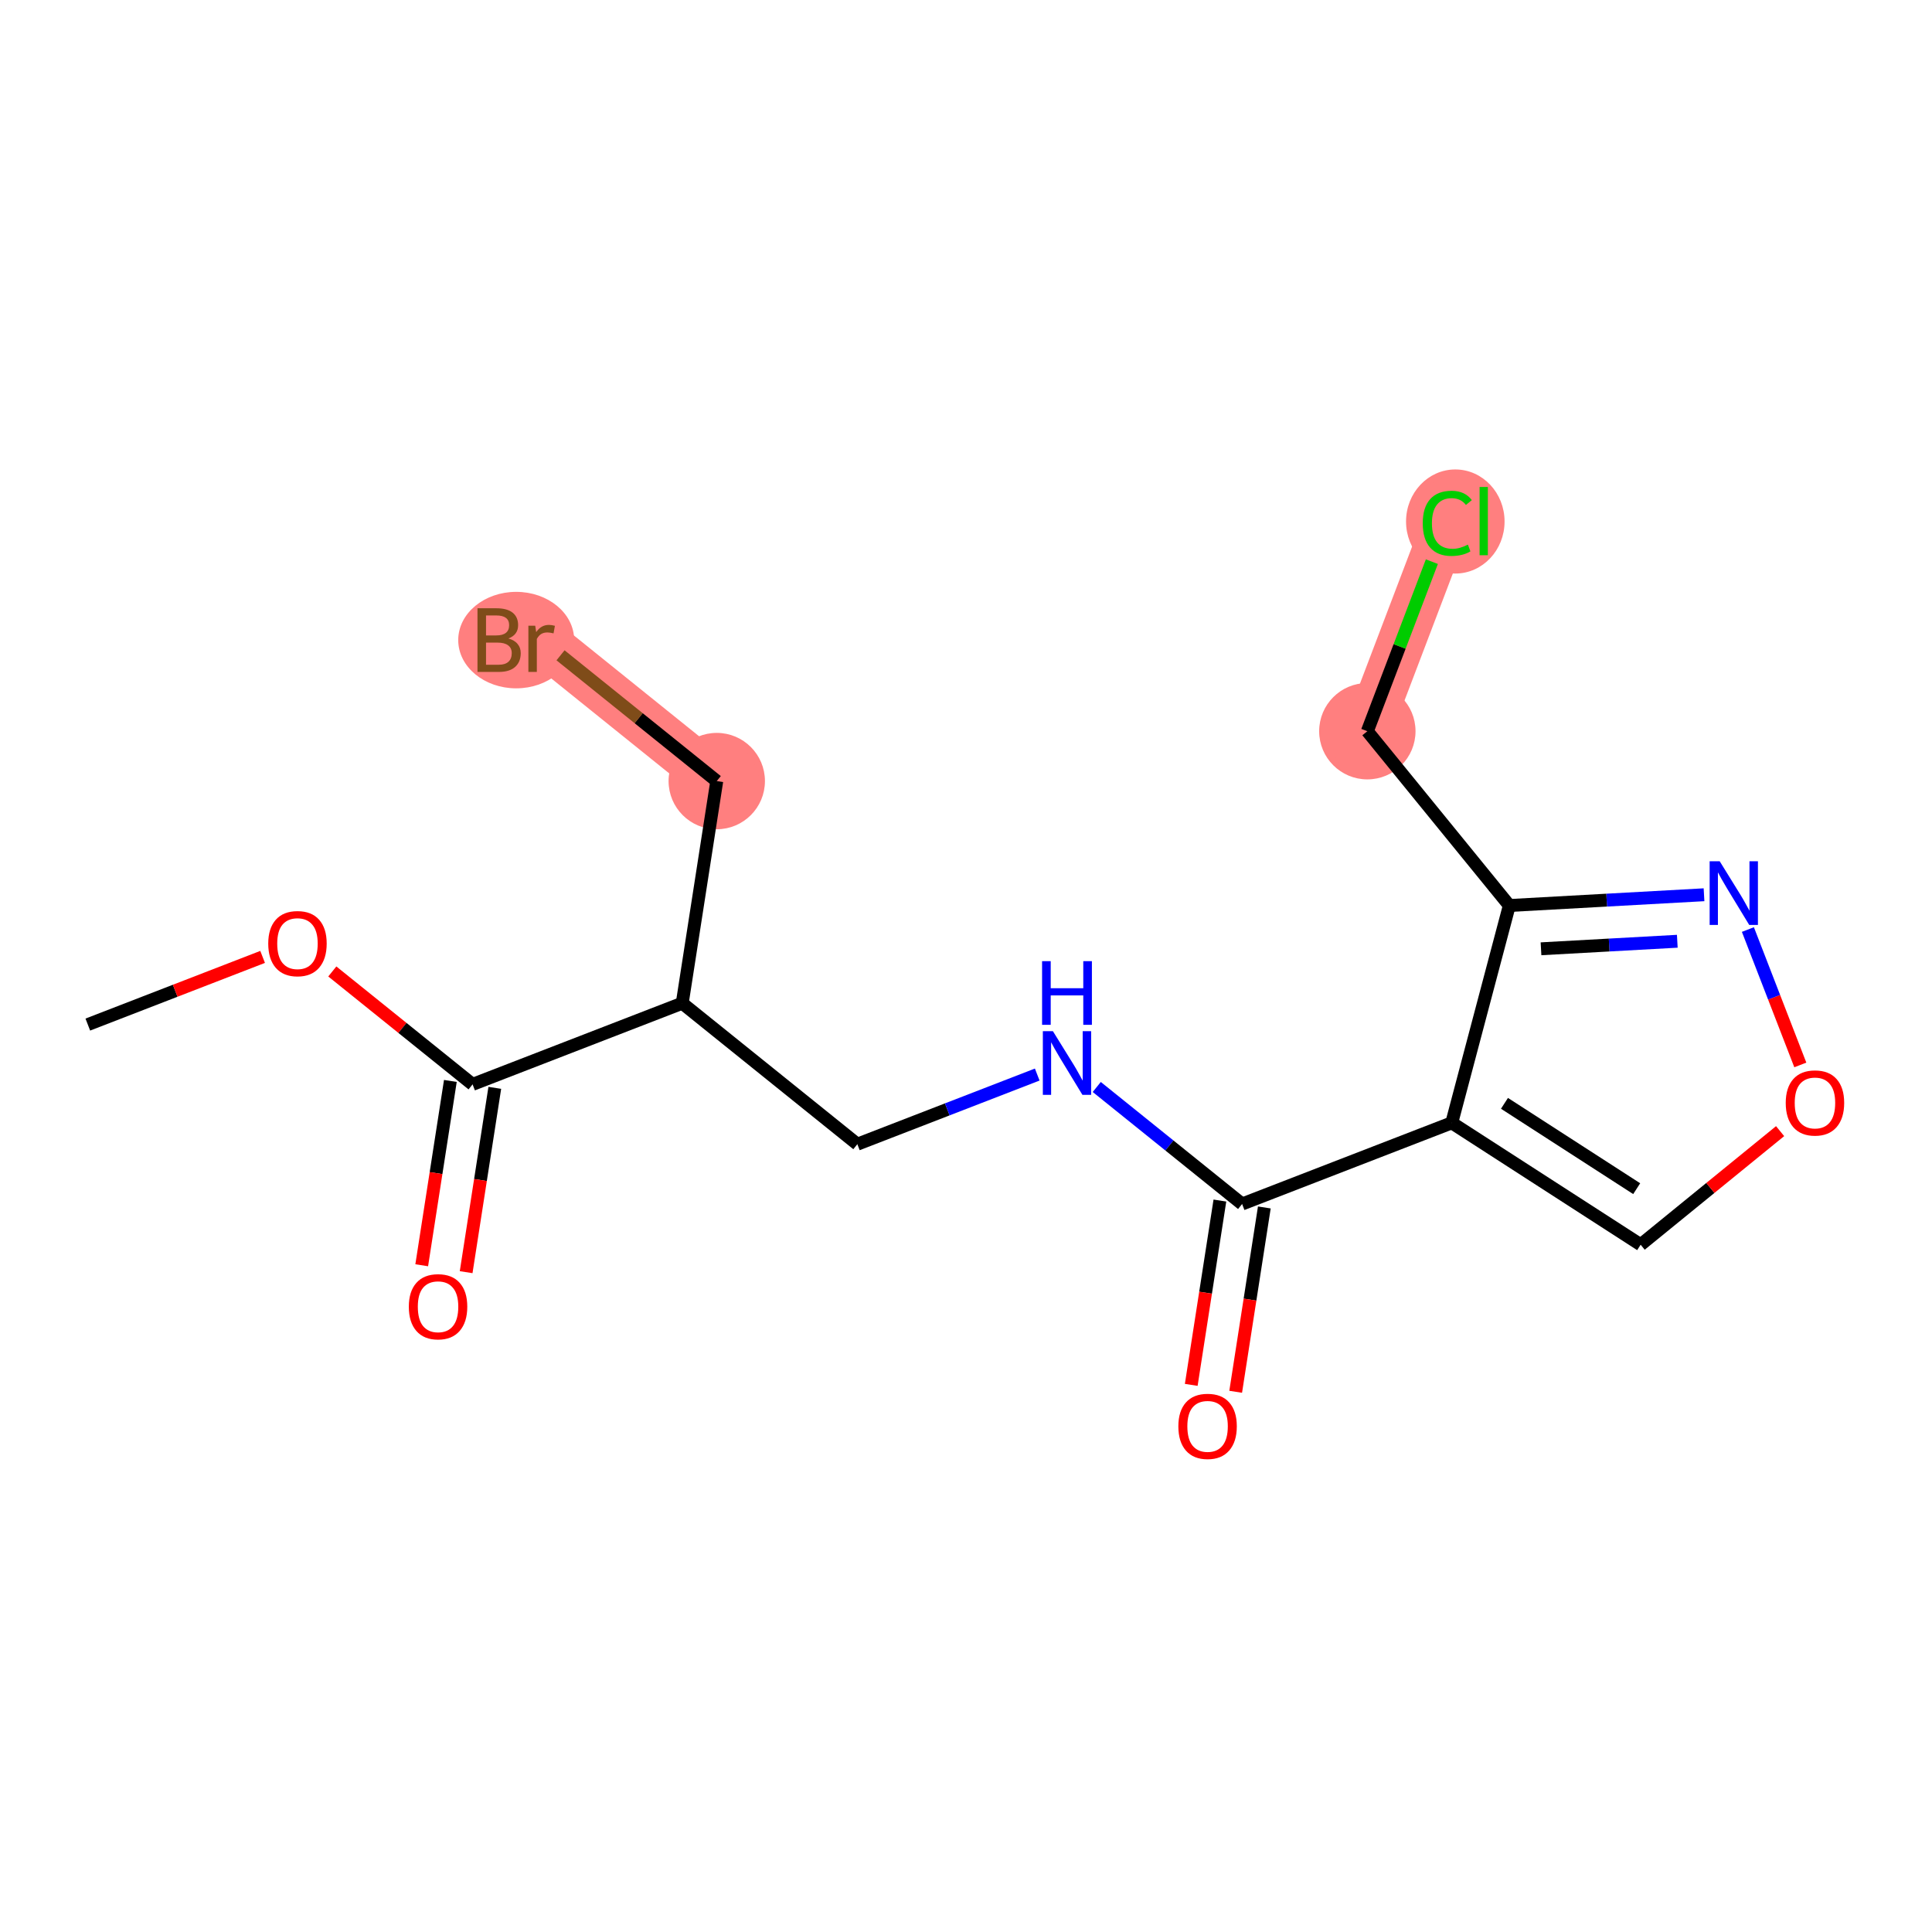 <?xml version='1.0' encoding='iso-8859-1'?>
<svg version='1.1' baseProfile='full'
              xmlns='http://www.w3.org/2000/svg'
                      xmlns:rdkit='http://www.rdkit.org/xml'
                      xmlns:xlink='http://www.w3.org/1999/xlink'
                  xml:space='preserve'
width='300px' height='300px' viewBox='0 0 300 300'>
<!-- END OF HEADER -->
<rect style='opacity:1.0;fill:#FFFFFF;stroke:none' width='300' height='300' x='0' y='0'> </rect>
<rect style='opacity:1.0;fill:#FFFFFF;stroke:none' width='300' height='300' x='0' y='0'> </rect>
<path d='M 111.298,121.285 L 84.106,99.394' style='fill:none;fill-rule:evenodd;stroke:#FF7F7F;stroke-width:7.4px;stroke-linecap:butt;stroke-linejoin:miter;stroke-opacity:1' />
<path d='M 212.32,113.542 L 224.736,80.916' style='fill:none;fill-rule:evenodd;stroke:#FF7F7F;stroke-width:7.4px;stroke-linecap:butt;stroke-linejoin:miter;stroke-opacity:1' />
<ellipse cx='111.298' cy='121.285' rx='6.982' ry='6.982'  style='fill:#FF7F7F;fill-rule:evenodd;stroke:#FF7F7F;stroke-width:1.0px;stroke-linecap:butt;stroke-linejoin:miter;stroke-opacity:1' />
<ellipse cx='80.154' cy='99.394' rx='8.501' ry='6.991'  style='fill:#FF7F7F;fill-rule:evenodd;stroke:#FF7F7F;stroke-width:1.0px;stroke-linecap:butt;stroke-linejoin:miter;stroke-opacity:1' />
<ellipse cx='212.32' cy='113.542' rx='6.982' ry='6.982'  style='fill:#FF7F7F;fill-rule:evenodd;stroke:#FF7F7F;stroke-width:1.0px;stroke-linecap:butt;stroke-linejoin:miter;stroke-opacity:1' />
<ellipse cx='225.979' cy='80.979' rx='7.149' ry='7.583'  style='fill:#FF7F7F;fill-rule:evenodd;stroke:#FF7F7F;stroke-width:1.0px;stroke-linecap:butt;stroke-linejoin:miter;stroke-opacity:1' />
<path class='bond-0 atom-0 atom-1' d='M 13.636,159.096 L 27.208,153.842' style='fill:none;fill-rule:evenodd;stroke:#000000;stroke-width:2.0px;stroke-linecap:butt;stroke-linejoin:miter;stroke-opacity:1' />
<path class='bond-0 atom-0 atom-1' d='M 27.208,153.842 L 40.779,148.587' style='fill:none;fill-rule:evenodd;stroke:#FF0000;stroke-width:2.0px;stroke-linecap:butt;stroke-linejoin:miter;stroke-opacity:1' />
<path class='bond-1 atom-1 atom-2' d='M 51.601,150.848 L 62.492,159.616' style='fill:none;fill-rule:evenodd;stroke:#FF0000;stroke-width:2.0px;stroke-linecap:butt;stroke-linejoin:miter;stroke-opacity:1' />
<path class='bond-1 atom-1 atom-2' d='M 62.492,159.616 L 73.382,168.383' style='fill:none;fill-rule:evenodd;stroke:#000000;stroke-width:2.0px;stroke-linecap:butt;stroke-linejoin:miter;stroke-opacity:1' />
<path class='bond-2 atom-2 atom-3' d='M 69.933,167.847 L 67.708,182.158' style='fill:none;fill-rule:evenodd;stroke:#000000;stroke-width:2.0px;stroke-linecap:butt;stroke-linejoin:miter;stroke-opacity:1' />
<path class='bond-2 atom-2 atom-3' d='M 67.708,182.158 L 65.484,196.469' style='fill:none;fill-rule:evenodd;stroke:#FF0000;stroke-width:2.0px;stroke-linecap:butt;stroke-linejoin:miter;stroke-opacity:1' />
<path class='bond-2 atom-2 atom-3' d='M 76.832,168.919 L 74.607,183.23' style='fill:none;fill-rule:evenodd;stroke:#000000;stroke-width:2.0px;stroke-linecap:butt;stroke-linejoin:miter;stroke-opacity:1' />
<path class='bond-2 atom-2 atom-3' d='M 74.607,183.23 L 72.383,197.542' style='fill:none;fill-rule:evenodd;stroke:#FF0000;stroke-width:2.0px;stroke-linecap:butt;stroke-linejoin:miter;stroke-opacity:1' />
<path class='bond-3 atom-2 atom-4' d='M 73.382,168.383 L 105.936,155.779' style='fill:none;fill-rule:evenodd;stroke:#000000;stroke-width:2.0px;stroke-linecap:butt;stroke-linejoin:miter;stroke-opacity:1' />
<path class='bond-4 atom-4 atom-5' d='M 105.936,155.779 L 111.298,121.285' style='fill:none;fill-rule:evenodd;stroke:#000000;stroke-width:2.0px;stroke-linecap:butt;stroke-linejoin:miter;stroke-opacity:1' />
<path class='bond-6 atom-4 atom-7' d='M 105.936,155.779 L 133.128,177.67' style='fill:none;fill-rule:evenodd;stroke:#000000;stroke-width:2.0px;stroke-linecap:butt;stroke-linejoin:miter;stroke-opacity:1' />
<path class='bond-5 atom-5 atom-6' d='M 111.298,121.285 L 99.168,111.52' style='fill:none;fill-rule:evenodd;stroke:#000000;stroke-width:2.0px;stroke-linecap:butt;stroke-linejoin:miter;stroke-opacity:1' />
<path class='bond-5 atom-5 atom-6' d='M 99.168,111.52 L 87.038,101.755' style='fill:none;fill-rule:evenodd;stroke:#7F4C19;stroke-width:2.0px;stroke-linecap:butt;stroke-linejoin:miter;stroke-opacity:1' />
<path class='bond-7 atom-7 atom-8' d='M 133.128,177.67 L 147.094,172.263' style='fill:none;fill-rule:evenodd;stroke:#000000;stroke-width:2.0px;stroke-linecap:butt;stroke-linejoin:miter;stroke-opacity:1' />
<path class='bond-7 atom-7 atom-8' d='M 147.094,172.263 L 161.06,166.856' style='fill:none;fill-rule:evenodd;stroke:#0000FF;stroke-width:2.0px;stroke-linecap:butt;stroke-linejoin:miter;stroke-opacity:1' />
<path class='bond-8 atom-8 atom-9' d='M 170.304,168.787 L 181.589,177.872' style='fill:none;fill-rule:evenodd;stroke:#0000FF;stroke-width:2.0px;stroke-linecap:butt;stroke-linejoin:miter;stroke-opacity:1' />
<path class='bond-8 atom-8 atom-9' d='M 181.589,177.872 L 192.874,186.957' style='fill:none;fill-rule:evenodd;stroke:#000000;stroke-width:2.0px;stroke-linecap:butt;stroke-linejoin:miter;stroke-opacity:1' />
<path class='bond-9 atom-9 atom-10' d='M 189.425,186.421 L 187.2,200.732' style='fill:none;fill-rule:evenodd;stroke:#000000;stroke-width:2.0px;stroke-linecap:butt;stroke-linejoin:miter;stroke-opacity:1' />
<path class='bond-9 atom-9 atom-10' d='M 187.2,200.732 L 184.976,215.043' style='fill:none;fill-rule:evenodd;stroke:#FF0000;stroke-width:2.0px;stroke-linecap:butt;stroke-linejoin:miter;stroke-opacity:1' />
<path class='bond-9 atom-9 atom-10' d='M 196.324,187.493 L 194.099,201.804' style='fill:none;fill-rule:evenodd;stroke:#000000;stroke-width:2.0px;stroke-linecap:butt;stroke-linejoin:miter;stroke-opacity:1' />
<path class='bond-9 atom-9 atom-10' d='M 194.099,201.804 L 191.875,216.116' style='fill:none;fill-rule:evenodd;stroke:#FF0000;stroke-width:2.0px;stroke-linecap:butt;stroke-linejoin:miter;stroke-opacity:1' />
<path class='bond-10 atom-9 atom-11' d='M 192.874,186.957 L 225.428,174.353' style='fill:none;fill-rule:evenodd;stroke:#000000;stroke-width:2.0px;stroke-linecap:butt;stroke-linejoin:miter;stroke-opacity:1' />
<path class='bond-11 atom-11 atom-12' d='M 225.428,174.353 L 254.76,193.281' style='fill:none;fill-rule:evenodd;stroke:#000000;stroke-width:2.0px;stroke-linecap:butt;stroke-linejoin:miter;stroke-opacity:1' />
<path class='bond-11 atom-11 atom-12' d='M 233.614,171.326 L 254.146,184.576' style='fill:none;fill-rule:evenodd;stroke:#000000;stroke-width:2.0px;stroke-linecap:butt;stroke-linejoin:miter;stroke-opacity:1' />
<path class='bond-17 atom-15 atom-11' d='M 234.366,140.608 L 225.428,174.353' style='fill:none;fill-rule:evenodd;stroke:#000000;stroke-width:2.0px;stroke-linecap:butt;stroke-linejoin:miter;stroke-opacity:1' />
<path class='bond-12 atom-12 atom-13' d='M 254.76,193.281 L 265.587,184.462' style='fill:none;fill-rule:evenodd;stroke:#000000;stroke-width:2.0px;stroke-linecap:butt;stroke-linejoin:miter;stroke-opacity:1' />
<path class='bond-12 atom-12 atom-13' d='M 265.587,184.462 L 276.415,175.642' style='fill:none;fill-rule:evenodd;stroke:#FF0000;stroke-width:2.0px;stroke-linecap:butt;stroke-linejoin:miter;stroke-opacity:1' />
<path class='bond-13 atom-13 atom-14' d='M 279.552,165.363 L 275.482,154.851' style='fill:none;fill-rule:evenodd;stroke:#FF0000;stroke-width:2.0px;stroke-linecap:butt;stroke-linejoin:miter;stroke-opacity:1' />
<path class='bond-13 atom-13 atom-14' d='M 275.482,154.851 L 271.413,144.339' style='fill:none;fill-rule:evenodd;stroke:#0000FF;stroke-width:2.0px;stroke-linecap:butt;stroke-linejoin:miter;stroke-opacity:1' />
<path class='bond-14 atom-14 atom-15' d='M 264.6,138.937 L 249.483,139.772' style='fill:none;fill-rule:evenodd;stroke:#0000FF;stroke-width:2.0px;stroke-linecap:butt;stroke-linejoin:miter;stroke-opacity:1' />
<path class='bond-14 atom-14 atom-15' d='M 249.483,139.772 L 234.366,140.608' style='fill:none;fill-rule:evenodd;stroke:#000000;stroke-width:2.0px;stroke-linecap:butt;stroke-linejoin:miter;stroke-opacity:1' />
<path class='bond-14 atom-14 atom-15' d='M 260.45,146.158 L 249.869,146.743' style='fill:none;fill-rule:evenodd;stroke:#0000FF;stroke-width:2.0px;stroke-linecap:butt;stroke-linejoin:miter;stroke-opacity:1' />
<path class='bond-14 atom-14 atom-15' d='M 249.869,146.743 L 239.287,147.328' style='fill:none;fill-rule:evenodd;stroke:#000000;stroke-width:2.0px;stroke-linecap:butt;stroke-linejoin:miter;stroke-opacity:1' />
<path class='bond-15 atom-15 atom-16' d='M 234.366,140.608 L 212.32,113.542' style='fill:none;fill-rule:evenodd;stroke:#000000;stroke-width:2.0px;stroke-linecap:butt;stroke-linejoin:miter;stroke-opacity:1' />
<path class='bond-16 atom-16 atom-17' d='M 212.32,113.542 L 217.33,100.378' style='fill:none;fill-rule:evenodd;stroke:#000000;stroke-width:2.0px;stroke-linecap:butt;stroke-linejoin:miter;stroke-opacity:1' />
<path class='bond-16 atom-16 atom-17' d='M 217.33,100.378 L 222.34,87.214' style='fill:none;fill-rule:evenodd;stroke:#00CC00;stroke-width:2.0px;stroke-linecap:butt;stroke-linejoin:miter;stroke-opacity:1' />
<path  class='atom-1' d='M 41.652 146.52
Q 41.652 144.146, 42.825 142.82
Q 43.998 141.493, 46.19 141.493
Q 48.383 141.493, 49.556 142.82
Q 50.728 144.146, 50.728 146.52
Q 50.728 148.922, 49.541 150.29
Q 48.355 151.645, 46.19 151.645
Q 44.012 151.645, 42.825 150.29
Q 41.652 148.936, 41.652 146.52
M 46.19 150.528
Q 47.698 150.528, 48.508 149.522
Q 49.332 148.503, 49.332 146.52
Q 49.332 144.579, 48.508 143.602
Q 47.698 142.61, 46.19 142.61
Q 44.682 142.61, 43.858 143.588
Q 43.048 144.565, 43.048 146.52
Q 43.048 148.517, 43.858 149.522
Q 44.682 150.528, 46.19 150.528
' fill='#FF0000'/>
<path  class='atom-3' d='M 63.482 202.905
Q 63.482 200.531, 64.655 199.205
Q 65.828 197.878, 68.021 197.878
Q 70.213 197.878, 71.386 199.205
Q 72.559 200.531, 72.559 202.905
Q 72.559 205.307, 71.372 206.675
Q 70.185 208.03, 68.021 208.03
Q 65.842 208.03, 64.655 206.675
Q 63.482 205.321, 63.482 202.905
M 68.021 206.913
Q 69.529 206.913, 70.338 205.907
Q 71.162 204.888, 71.162 202.905
Q 71.162 200.964, 70.338 199.987
Q 69.529 198.995, 68.021 198.995
Q 66.513 198.995, 65.689 199.973
Q 64.879 200.95, 64.879 202.905
Q 64.879 204.902, 65.689 205.907
Q 66.513 206.913, 68.021 206.913
' fill='#FF0000'/>
<path  class='atom-6' d='M 78.947 99.143
Q 79.896 99.408, 80.371 99.995
Q 80.859 100.567, 80.859 101.419
Q 80.859 102.787, 79.98 103.569
Q 79.114 104.337, 77.466 104.337
L 74.143 104.337
L 74.143 94.451
L 77.061 94.451
Q 78.751 94.451, 79.603 95.135
Q 80.455 95.82, 80.455 97.076
Q 80.455 98.57, 78.947 99.143
M 75.47 95.568
L 75.47 98.668
L 77.061 98.668
Q 78.039 98.668, 78.542 98.277
Q 79.058 97.872, 79.058 97.076
Q 79.058 95.568, 77.061 95.568
L 75.47 95.568
M 77.466 103.22
Q 78.43 103.22, 78.947 102.759
Q 79.463 102.299, 79.463 101.419
Q 79.463 100.609, 78.891 100.204
Q 78.332 99.785, 77.257 99.785
L 75.47 99.785
L 75.47 103.22
L 77.466 103.22
' fill='#7F4C19'/>
<path  class='atom-6' d='M 83.108 97.16
L 83.261 98.151
Q 84.015 97.034, 85.244 97.034
Q 85.635 97.034, 86.166 97.174
L 85.956 98.347
Q 85.356 98.207, 85.021 98.207
Q 84.434 98.207, 84.043 98.445
Q 83.666 98.668, 83.359 99.213
L 83.359 104.337
L 82.046 104.337
L 82.046 97.16
L 83.108 97.16
' fill='#7F4C19'/>
<path  class='atom-8' d='M 163.497 160.123
L 166.737 165.359
Q 167.058 165.876, 167.574 166.812
Q 168.091 167.747, 168.119 167.803
L 168.119 160.123
L 169.431 160.123
L 169.431 170.009
L 168.077 170.009
L 164.6 164.284
Q 164.195 163.614, 163.762 162.846
Q 163.343 162.078, 163.218 161.841
L 163.218 170.009
L 161.933 170.009
L 161.933 160.123
L 163.497 160.123
' fill='#0000FF'/>
<path  class='atom-8' d='M 161.814 149.248
L 163.155 149.248
L 163.155 153.451
L 168.21 153.451
L 168.21 149.248
L 169.55 149.248
L 169.55 159.134
L 168.21 159.134
L 168.21 154.568
L 163.155 154.568
L 163.155 159.134
L 161.814 159.134
L 161.814 149.248
' fill='#0000FF'/>
<path  class='atom-10' d='M 182.974 221.479
Q 182.974 219.105, 184.147 217.779
Q 185.32 216.452, 187.513 216.452
Q 189.705 216.452, 190.878 217.779
Q 192.051 219.105, 192.051 221.479
Q 192.051 223.881, 190.864 225.249
Q 189.677 226.604, 187.513 226.604
Q 185.334 226.604, 184.147 225.249
Q 182.974 223.895, 182.974 221.479
M 187.513 225.487
Q 189.021 225.487, 189.831 224.481
Q 190.654 223.462, 190.654 221.479
Q 190.654 219.538, 189.831 218.561
Q 189.021 217.569, 187.513 217.569
Q 186.005 217.569, 185.181 218.547
Q 184.371 219.524, 184.371 221.479
Q 184.371 223.476, 185.181 224.481
Q 186.005 225.487, 187.513 225.487
' fill='#FF0000'/>
<path  class='atom-13' d='M 277.287 171.263
Q 277.287 168.889, 278.46 167.562
Q 279.633 166.236, 281.826 166.236
Q 284.018 166.236, 285.191 167.562
Q 286.364 168.889, 286.364 171.263
Q 286.364 173.665, 285.177 175.033
Q 283.99 176.387, 281.826 176.387
Q 279.647 176.387, 278.46 175.033
Q 277.287 173.678, 277.287 171.263
M 281.826 175.27
Q 283.334 175.27, 284.143 174.265
Q 284.967 173.246, 284.967 171.263
Q 284.967 169.322, 284.143 168.344
Q 283.334 167.353, 281.826 167.353
Q 280.317 167.353, 279.494 168.33
Q 278.684 169.308, 278.684 171.263
Q 278.684 173.26, 279.494 174.265
Q 280.317 175.27, 281.826 175.27
' fill='#FF0000'/>
<path  class='atom-14' d='M 267.037 133.738
L 270.276 138.974
Q 270.597 139.491, 271.114 140.426
Q 271.63 141.362, 271.658 141.418
L 271.658 133.738
L 272.971 133.738
L 272.971 143.624
L 271.617 143.624
L 268.14 137.899
Q 267.735 137.229, 267.302 136.461
Q 266.883 135.693, 266.757 135.455
L 266.757 143.624
L 265.473 143.624
L 265.473 133.738
L 267.037 133.738
' fill='#0000FF'/>
<path  class='atom-17' d='M 220.924 81.259
Q 220.924 78.801, 222.069 77.516
Q 223.228 76.218, 225.42 76.218
Q 227.459 76.218, 228.548 77.656
L 227.627 78.41
Q 226.831 77.363, 225.42 77.363
Q 223.926 77.363, 223.13 78.368
Q 222.349 79.359, 222.349 81.259
Q 222.349 83.213, 223.158 84.219
Q 223.982 85.224, 225.574 85.224
Q 226.663 85.224, 227.934 84.568
L 228.325 85.615
Q 227.808 85.95, 227.026 86.146
Q 226.244 86.341, 225.379 86.341
Q 223.228 86.341, 222.069 85.029
Q 220.924 83.716, 220.924 81.259
' fill='#00CC00'/>
<path  class='atom-17' d='M 229.749 75.617
L 231.034 75.617
L 231.034 86.216
L 229.749 86.216
L 229.749 75.617
' fill='#00CC00'/>
</svg>
